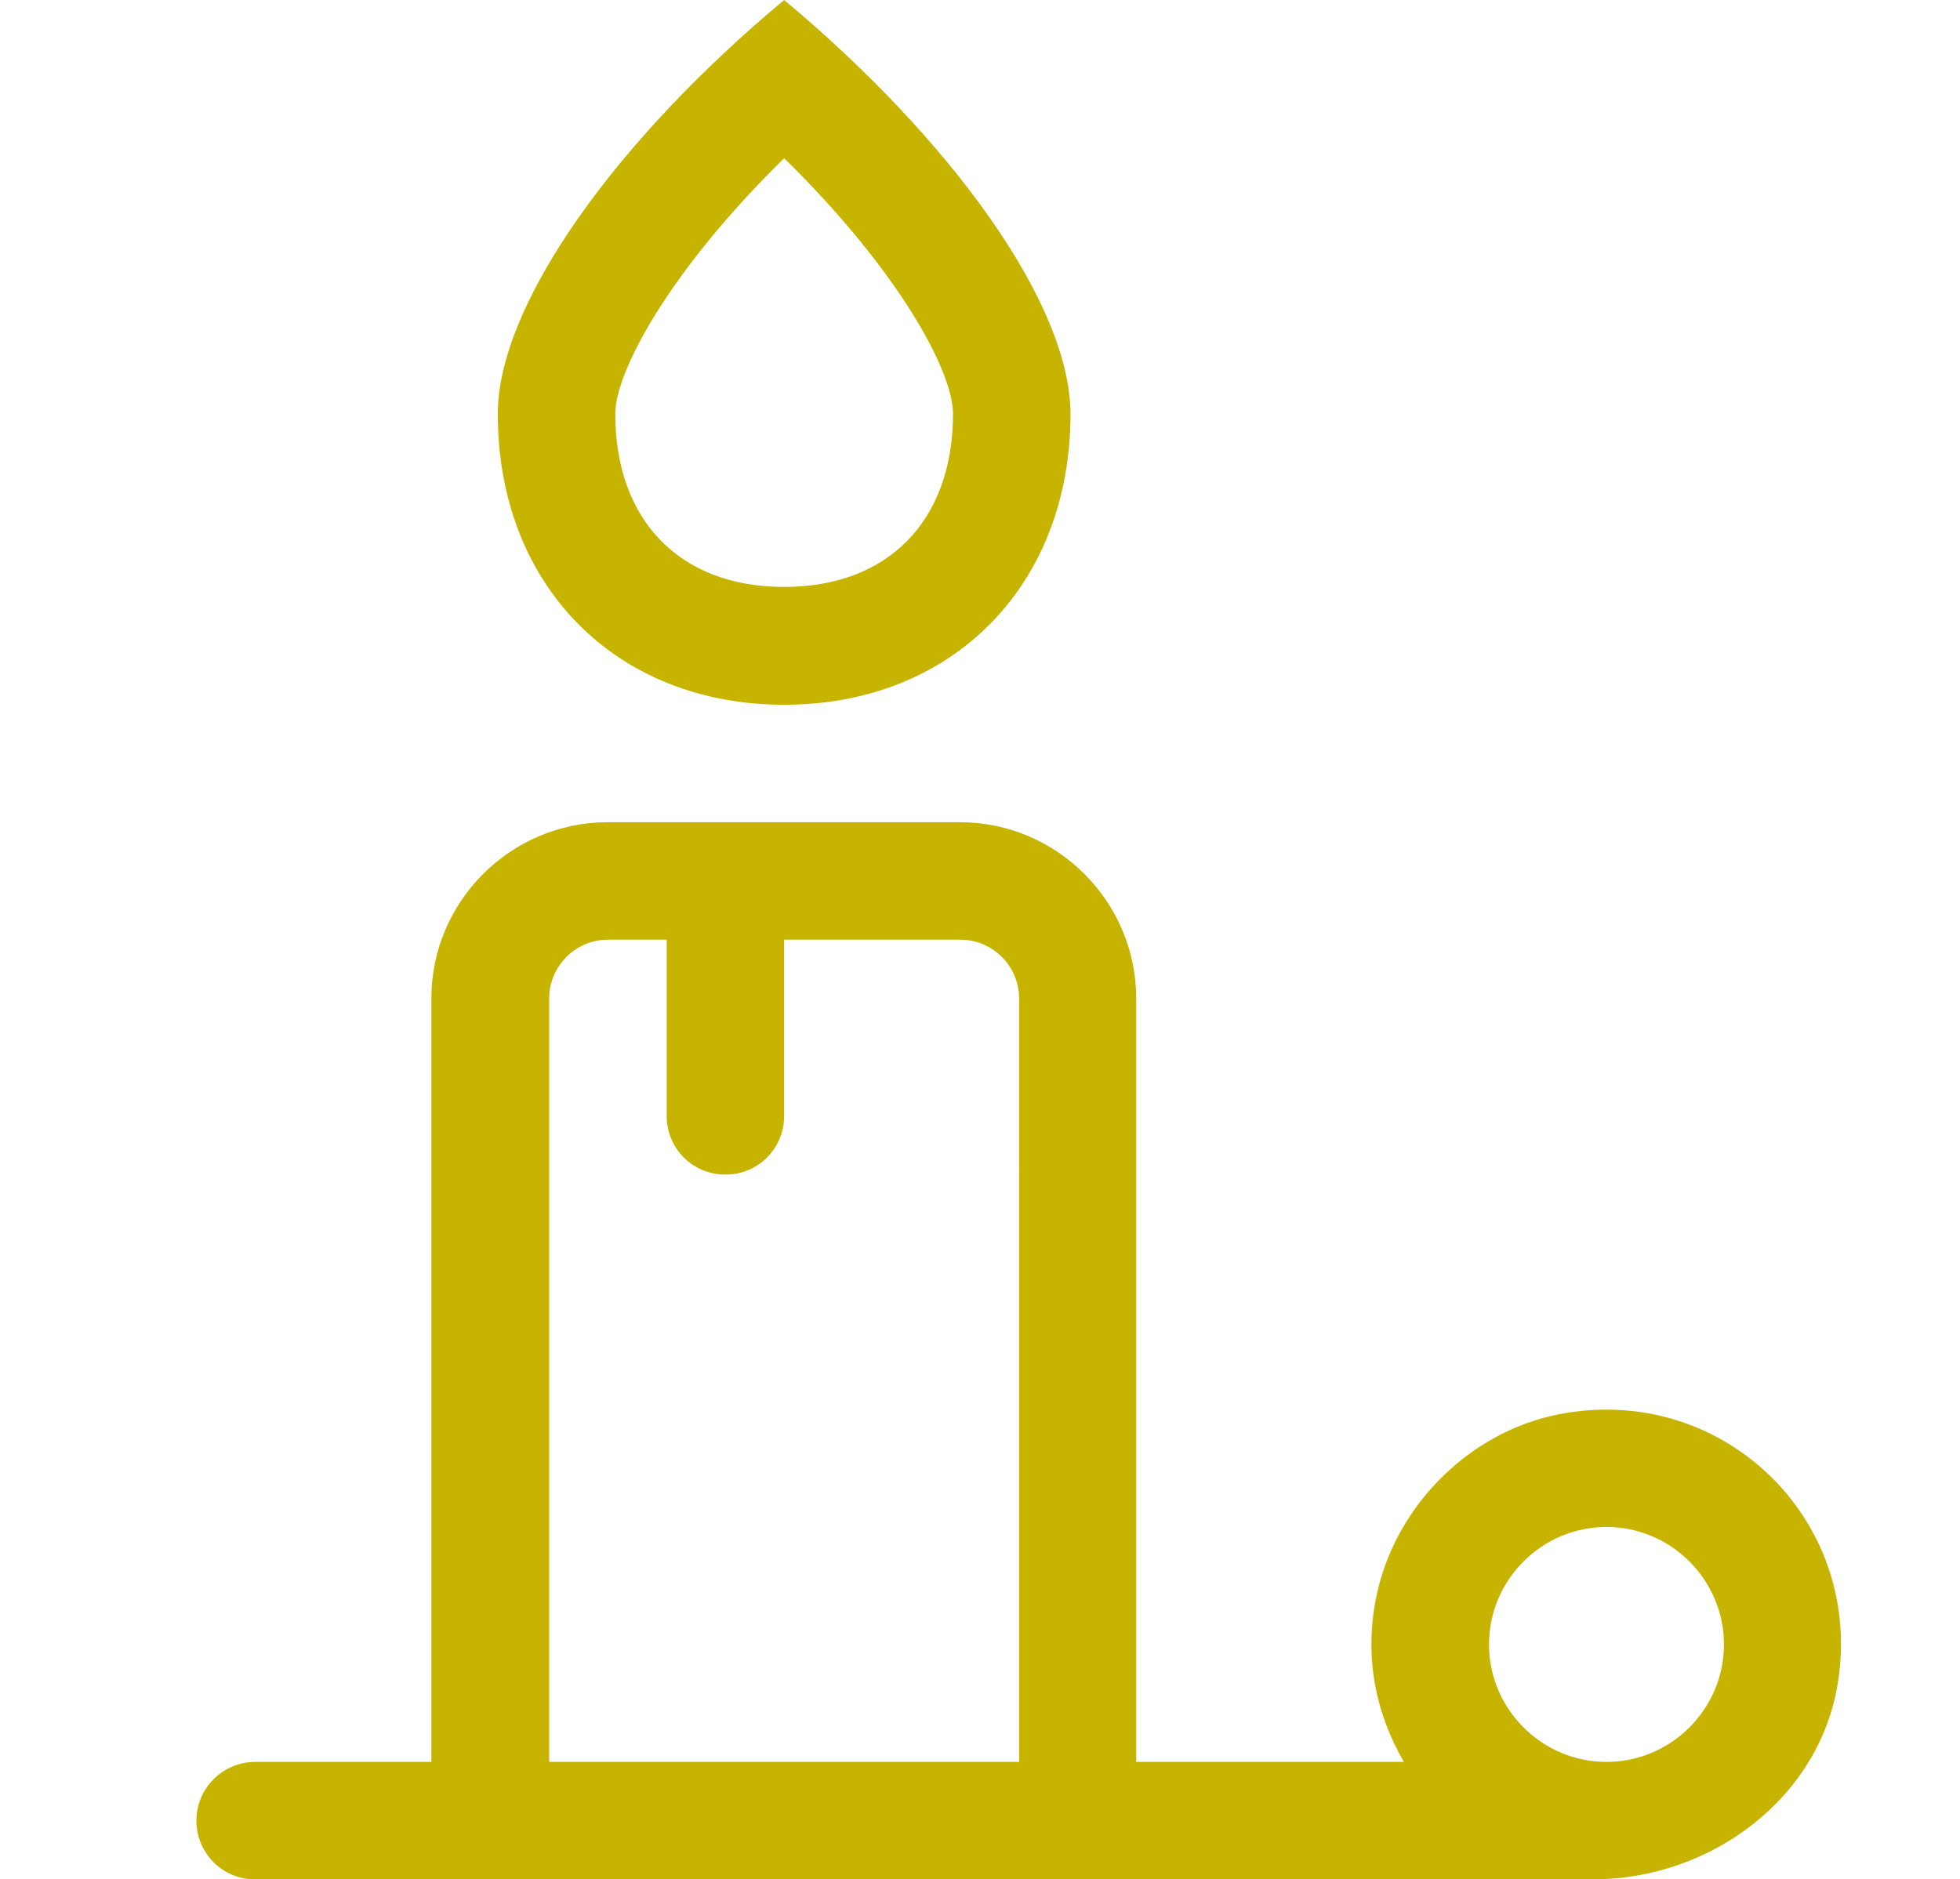 <?xml version="1.0" encoding="utf-8"?>
<!-- Generator: Adobe Illustrator 27.3.0, SVG Export Plug-In . SVG Version: 6.00 Build 0)  -->
<svg version="1.1" id="Laag_1" xmlns="http://www.w3.org/2000/svg" xmlns:xlink="http://www.w3.org/1999/xlink" x="0px" y="0px"
	 viewBox="0 0 533.9 512" style="enable-background:new 0 0 533.9 512;" xml:space="preserve">
<style type="text/css">
	.st0{fill:#443857;}
	.st1{fill:#C7B400;}
	.st2{fill:#E63312;}
	.st3{fill:#0096AE;}
</style>
<path class="st1" d="M213.6,192c45.9,0,78-32.6,78-79.2c0-30-32.6-74.9-78-112.8c-45.6,38-78,82.9-78,112.8
	C135.6,159.4,167.7,192,213.6,192z M213.6,43.1c31.5,30.9,46,58.2,46,69.6c0,29.1-17.6,47.2-46,47.2s-46-18.1-46-47.2
	C167.6,101.4,182.1,74,213.6,43.1z M424.6,385.3c-23.9,4.7-43.7,24.2-49.3,47.9c-4.1,17.6-0.6,33.4,7.1,46.8h-72.9V272
	c0-26.4-21.6-48-48-48h-96c-26.4,0-48,21.6-48,48v208h-48c-8.8,0-16,7.2-16,16c0,8.8,7.1,16,15.9,16h364.5c32.2,0,62-22.2,66.8-54
	C507.5,413.8,469.1,376.6,424.6,385.3z M277.6,480h-128V272c0-8.8,7.2-16,16-16h16v48c0,8.9,7.1,16,16,16s16-7.1,16-16v-48h48
	c8.8,0,16,7.2,16,16V480z M437.6,480c-17.6,0-32-14.4-32-32s14.4-32,32-32s32,14.4,32,32S455.2,480,437.6,480z"/>
</svg>
